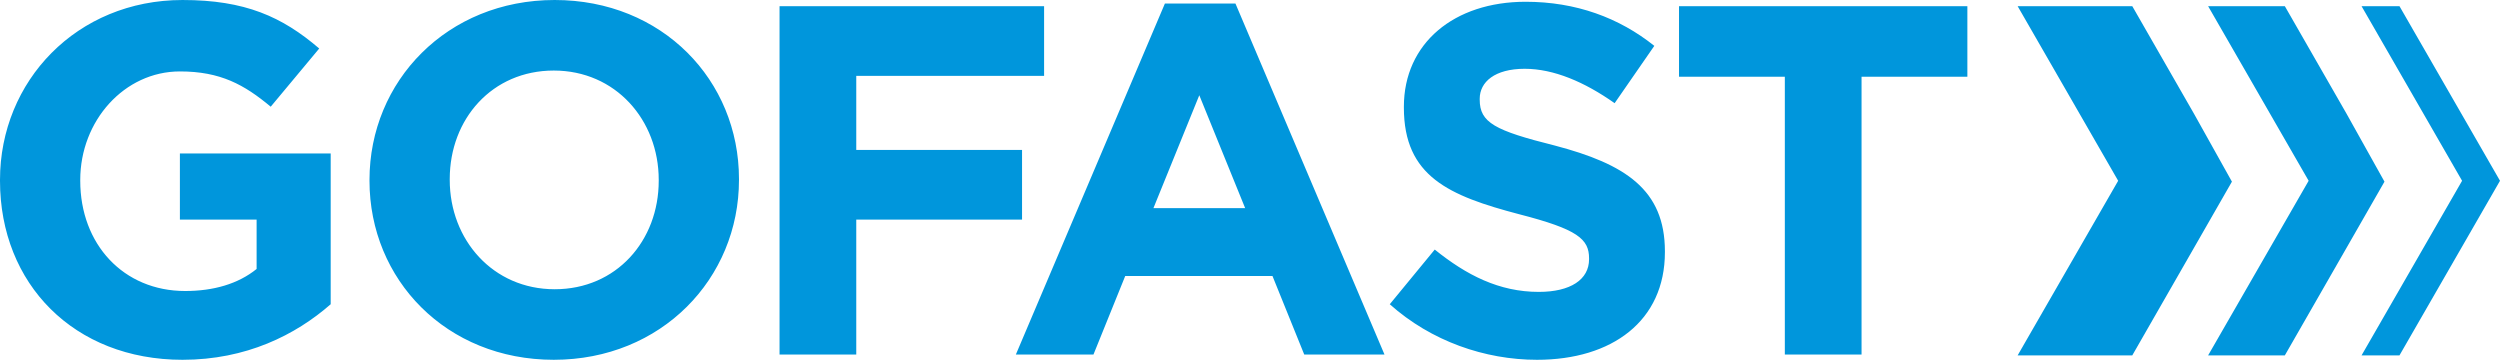 <svg height="81.6" viewBox="0 0 567 81.6" width="567" xmlns="http://www.w3.org/2000/svg">
  <g fill="#0096dc" stroke-width="2">
    <path d="m497.6 25.8-14-24.4h-26l22.8 39.6-22.8 39.6h26l14-24.4 8.6-15zm34.6 0-14-24.4h-17.4l22.8 39.6-22.8 39.6h17.4l14-24.4 8.6-15zm12-24.4h-8.6l22.8 39.6-22.8 39.6h8.6l22.8-39.6z"/>
    <path d="m40.8 49.8h17.4v11.2c-4.2 3.4-9.8 5-16.2 5-14 0-23.8-10.6-23.8-25v-.2c0-13.4 10-24.6 22.6-24.6 9.2 0 14.6 3 20.6 8l11-13.2c-8.4-7.2-16.8-11-31-11-24 0-41.4 18.4-41.4 40.8v.2c0 23.4 16.8 40.6 41.4 40.6 14.4 0 25.6-5.6 33.6-12.6v-34.2h-34.2zm85-49.8c-24.4 0-42 18.4-42 40.8v.2c0 22.4 17.4 40.6 41.8 40.6s42-18.4 42-40.8v-.2c0-22.4-17.4-40.6-41.8-40.6zm23.6 41c0 13.6-9.6 24.6-23.6 24.6s-23.8-11.2-23.8-24.8v-.2c0-13.6 9.6-24.6 23.6-24.6s23.8 11.2 23.8 24.8zm82.4-7h-37.6v-16.8h42.6v-15.8h-60v79h17.4v-30.6h37.6zm32.4-33.2-33.8 79.6h17.6l7.2-17.8h33.4l7.2 17.8h18.2l-33.8-79.6zm-2.6 46.4 10.4-25.6 10.4 25.6zm91-14.2c-13.6-3.4-17-5.2-17-10.4v-.2c0-3.8 3.4-6.8 10.2-6.8 6.6 0 13.6 3 20.4 7.8l9-13c-8-6.4-17.8-10-29.2-10-16.2 0-27.6 9.4-27.6 23.8v.2c0 15.6 10.2 20 26.2 24.2 13.2 3.4 15.8 5.6 15.8 10v.2c0 4.6-4.2 7.4-11.4 7.4-9 0-16.4-3.8-23.6-9.6l-10.2 12.4c9.4 8.4 21.6 12.6 33.4 12.6 17 0 29-8.8 29-24.4v-.2c0-14-9-19.8-25-24zm28.2-31.6v16h24v63h17.4v-63h24v-16z"/>
  </g>
</svg>
